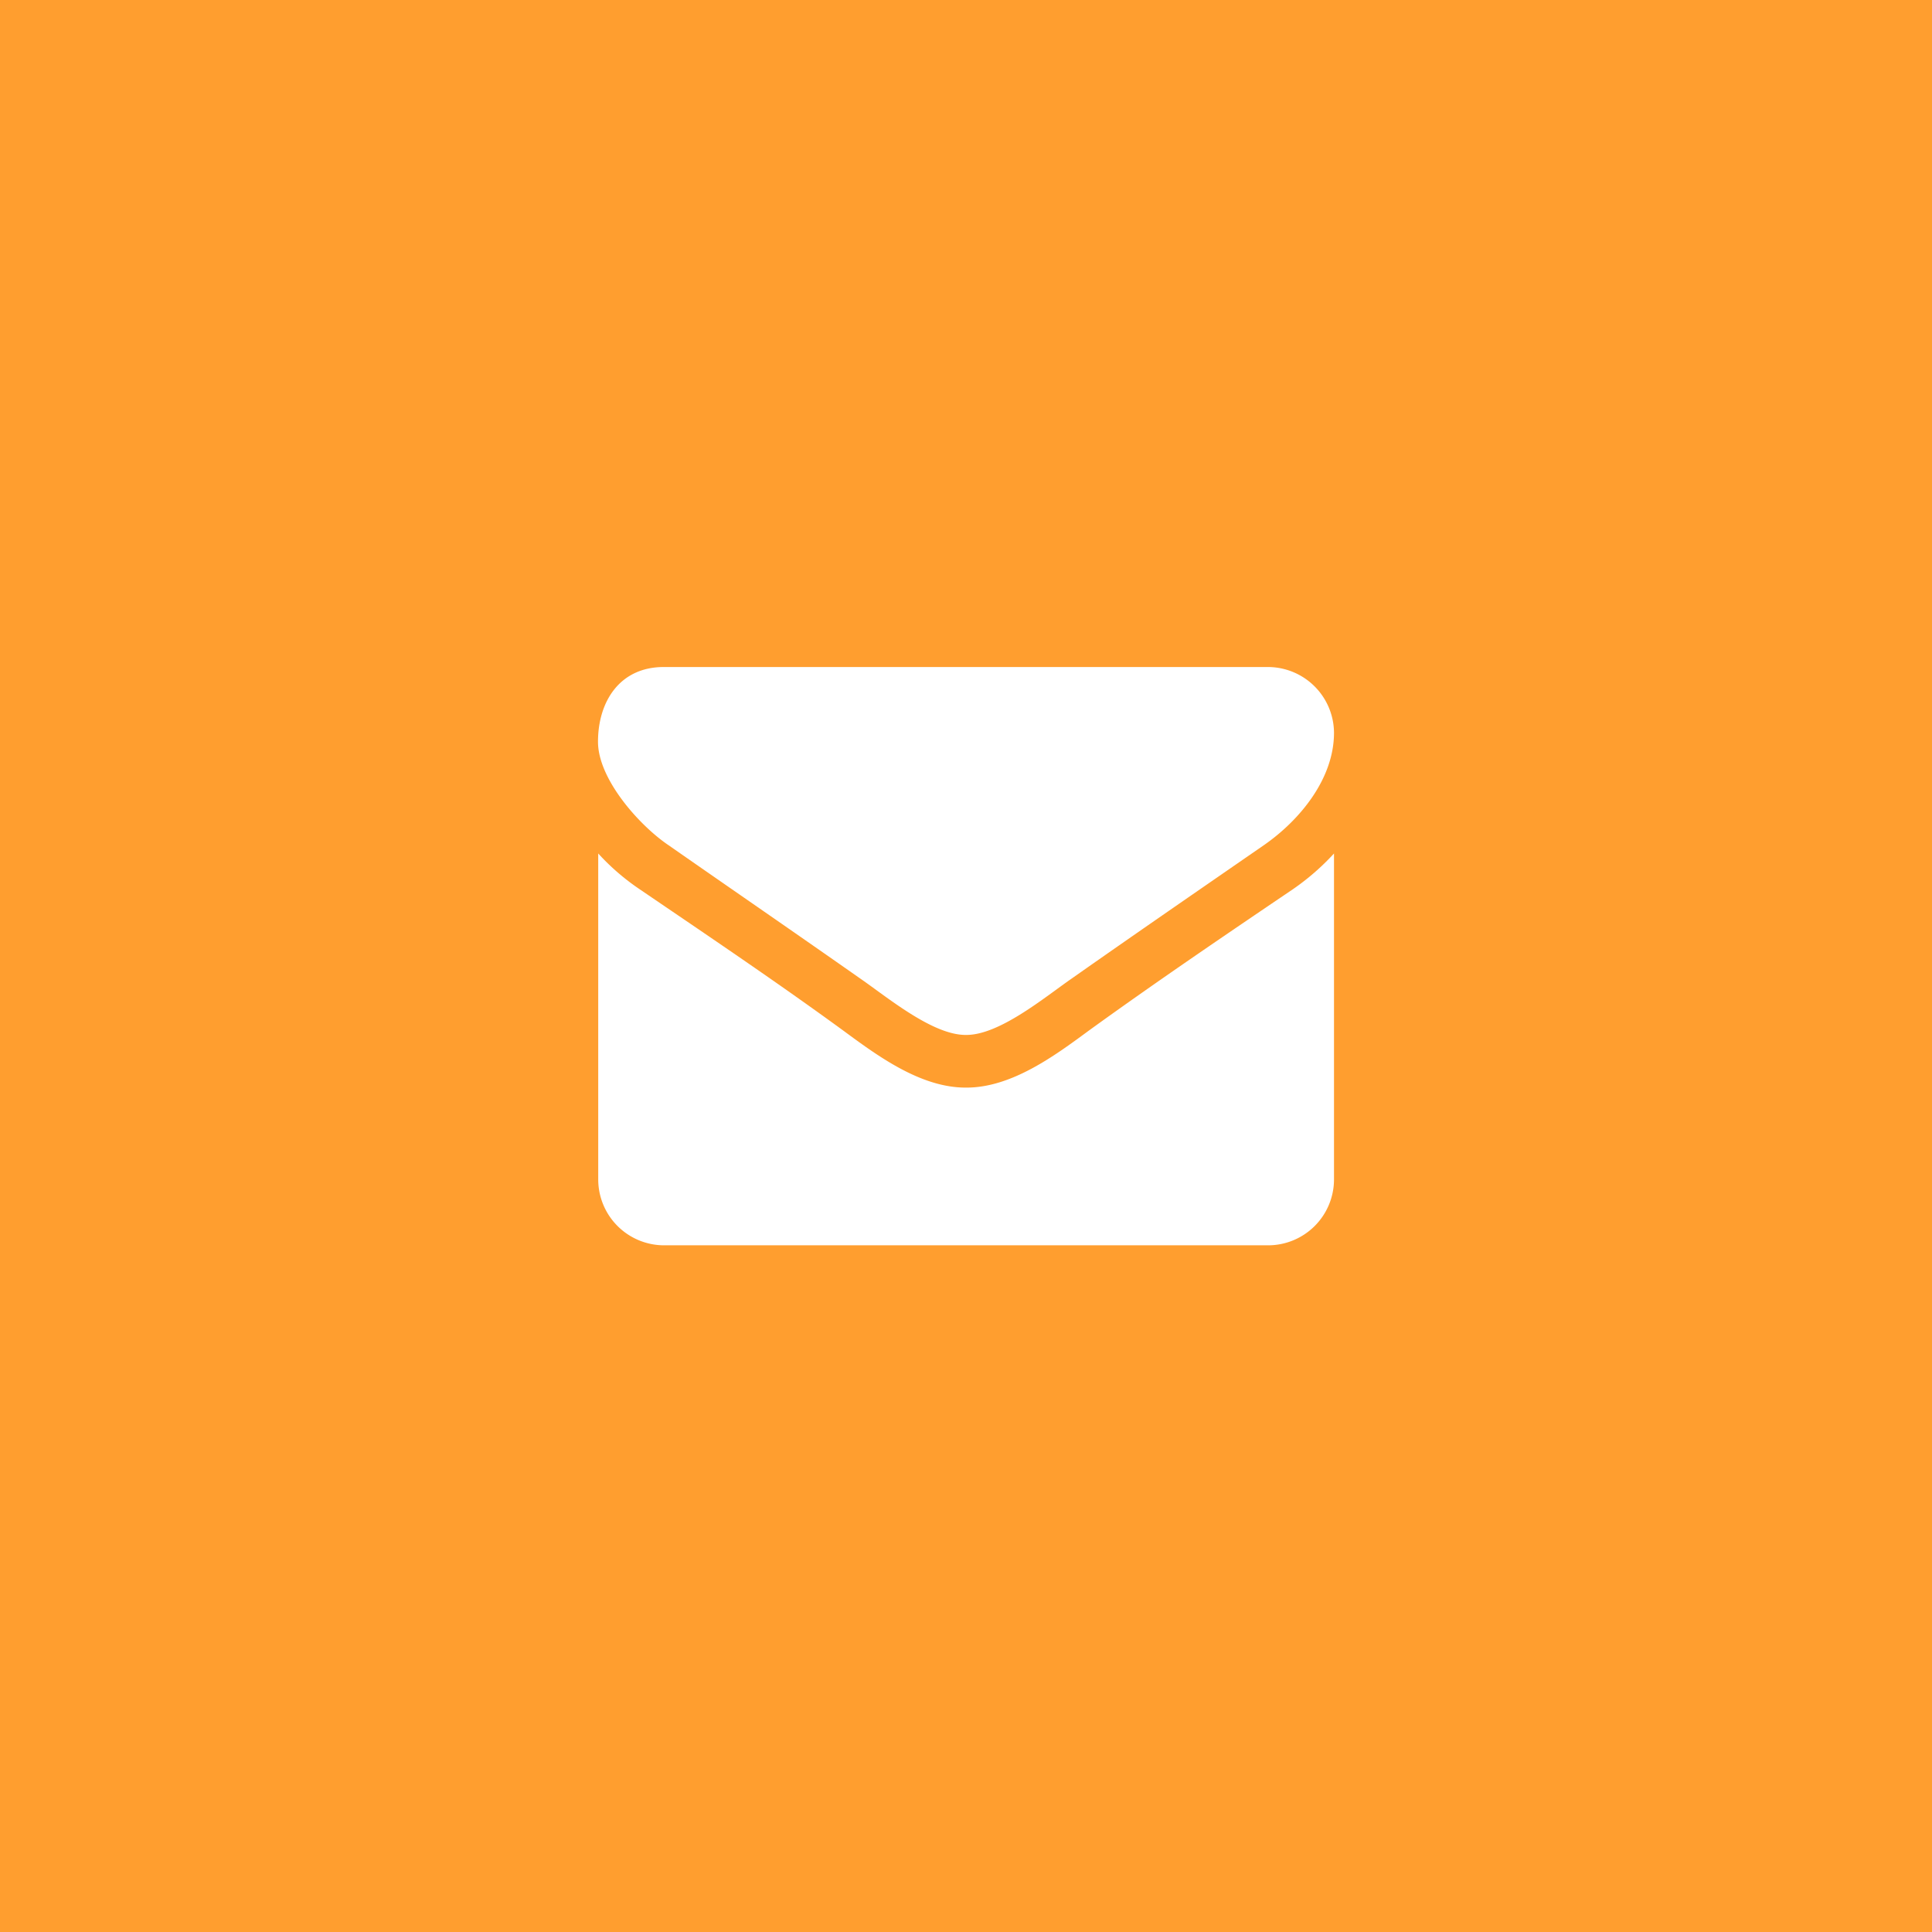<svg xmlns="http://www.w3.org/2000/svg" width="84" height="84" viewBox="0 0 84 84">
  <g id="お問い合わせバナー" transform="translate(-1820 -18)">
    <rect id="長方形_1630" data-name="長方形 1630" width="84" height="84" transform="translate(1820 18)" fill="#ff9e2f"/>
    <g id="アイコン-メール" transform="translate(1846 47)">
      <path id="パス_427" data-name="パス 427" d="M-.5-38.321a10.518,10.518,0,0,1-1.786,1.554c-2.982,2.018-5.982,4.054-8.893,6.161-1.5,1.107-3.357,2.464-5.3,2.464h-.036c-1.946,0-3.8-1.357-5.3-2.464-2.911-2.125-5.911-4.143-8.875-6.161a9.986,9.986,0,0,1-1.8-1.554v14.179a2.866,2.866,0,0,0,2.857,2.857H-3.357A2.866,2.866,0,0,0-.5-24.143Zm0-5.25a2.877,2.877,0,0,0-2.857-2.857H-29.643c-1.911,0-2.857,1.5-2.857,3.25,0,1.625,1.8,3.643,3.071,4.5,2.768,1.929,5.571,3.857,8.339,5.8,1.161.8,3.125,2.446,4.571,2.446h.036c1.446,0,3.411-1.643,4.571-2.446,2.768-1.946,5.571-3.875,8.357-5.8C-1.982-39.768-.5-41.571-.5-43.571Z" transform="translate(32.5 46.429)" fill="#fff"/>
    </g>
  </g>
</svg>
